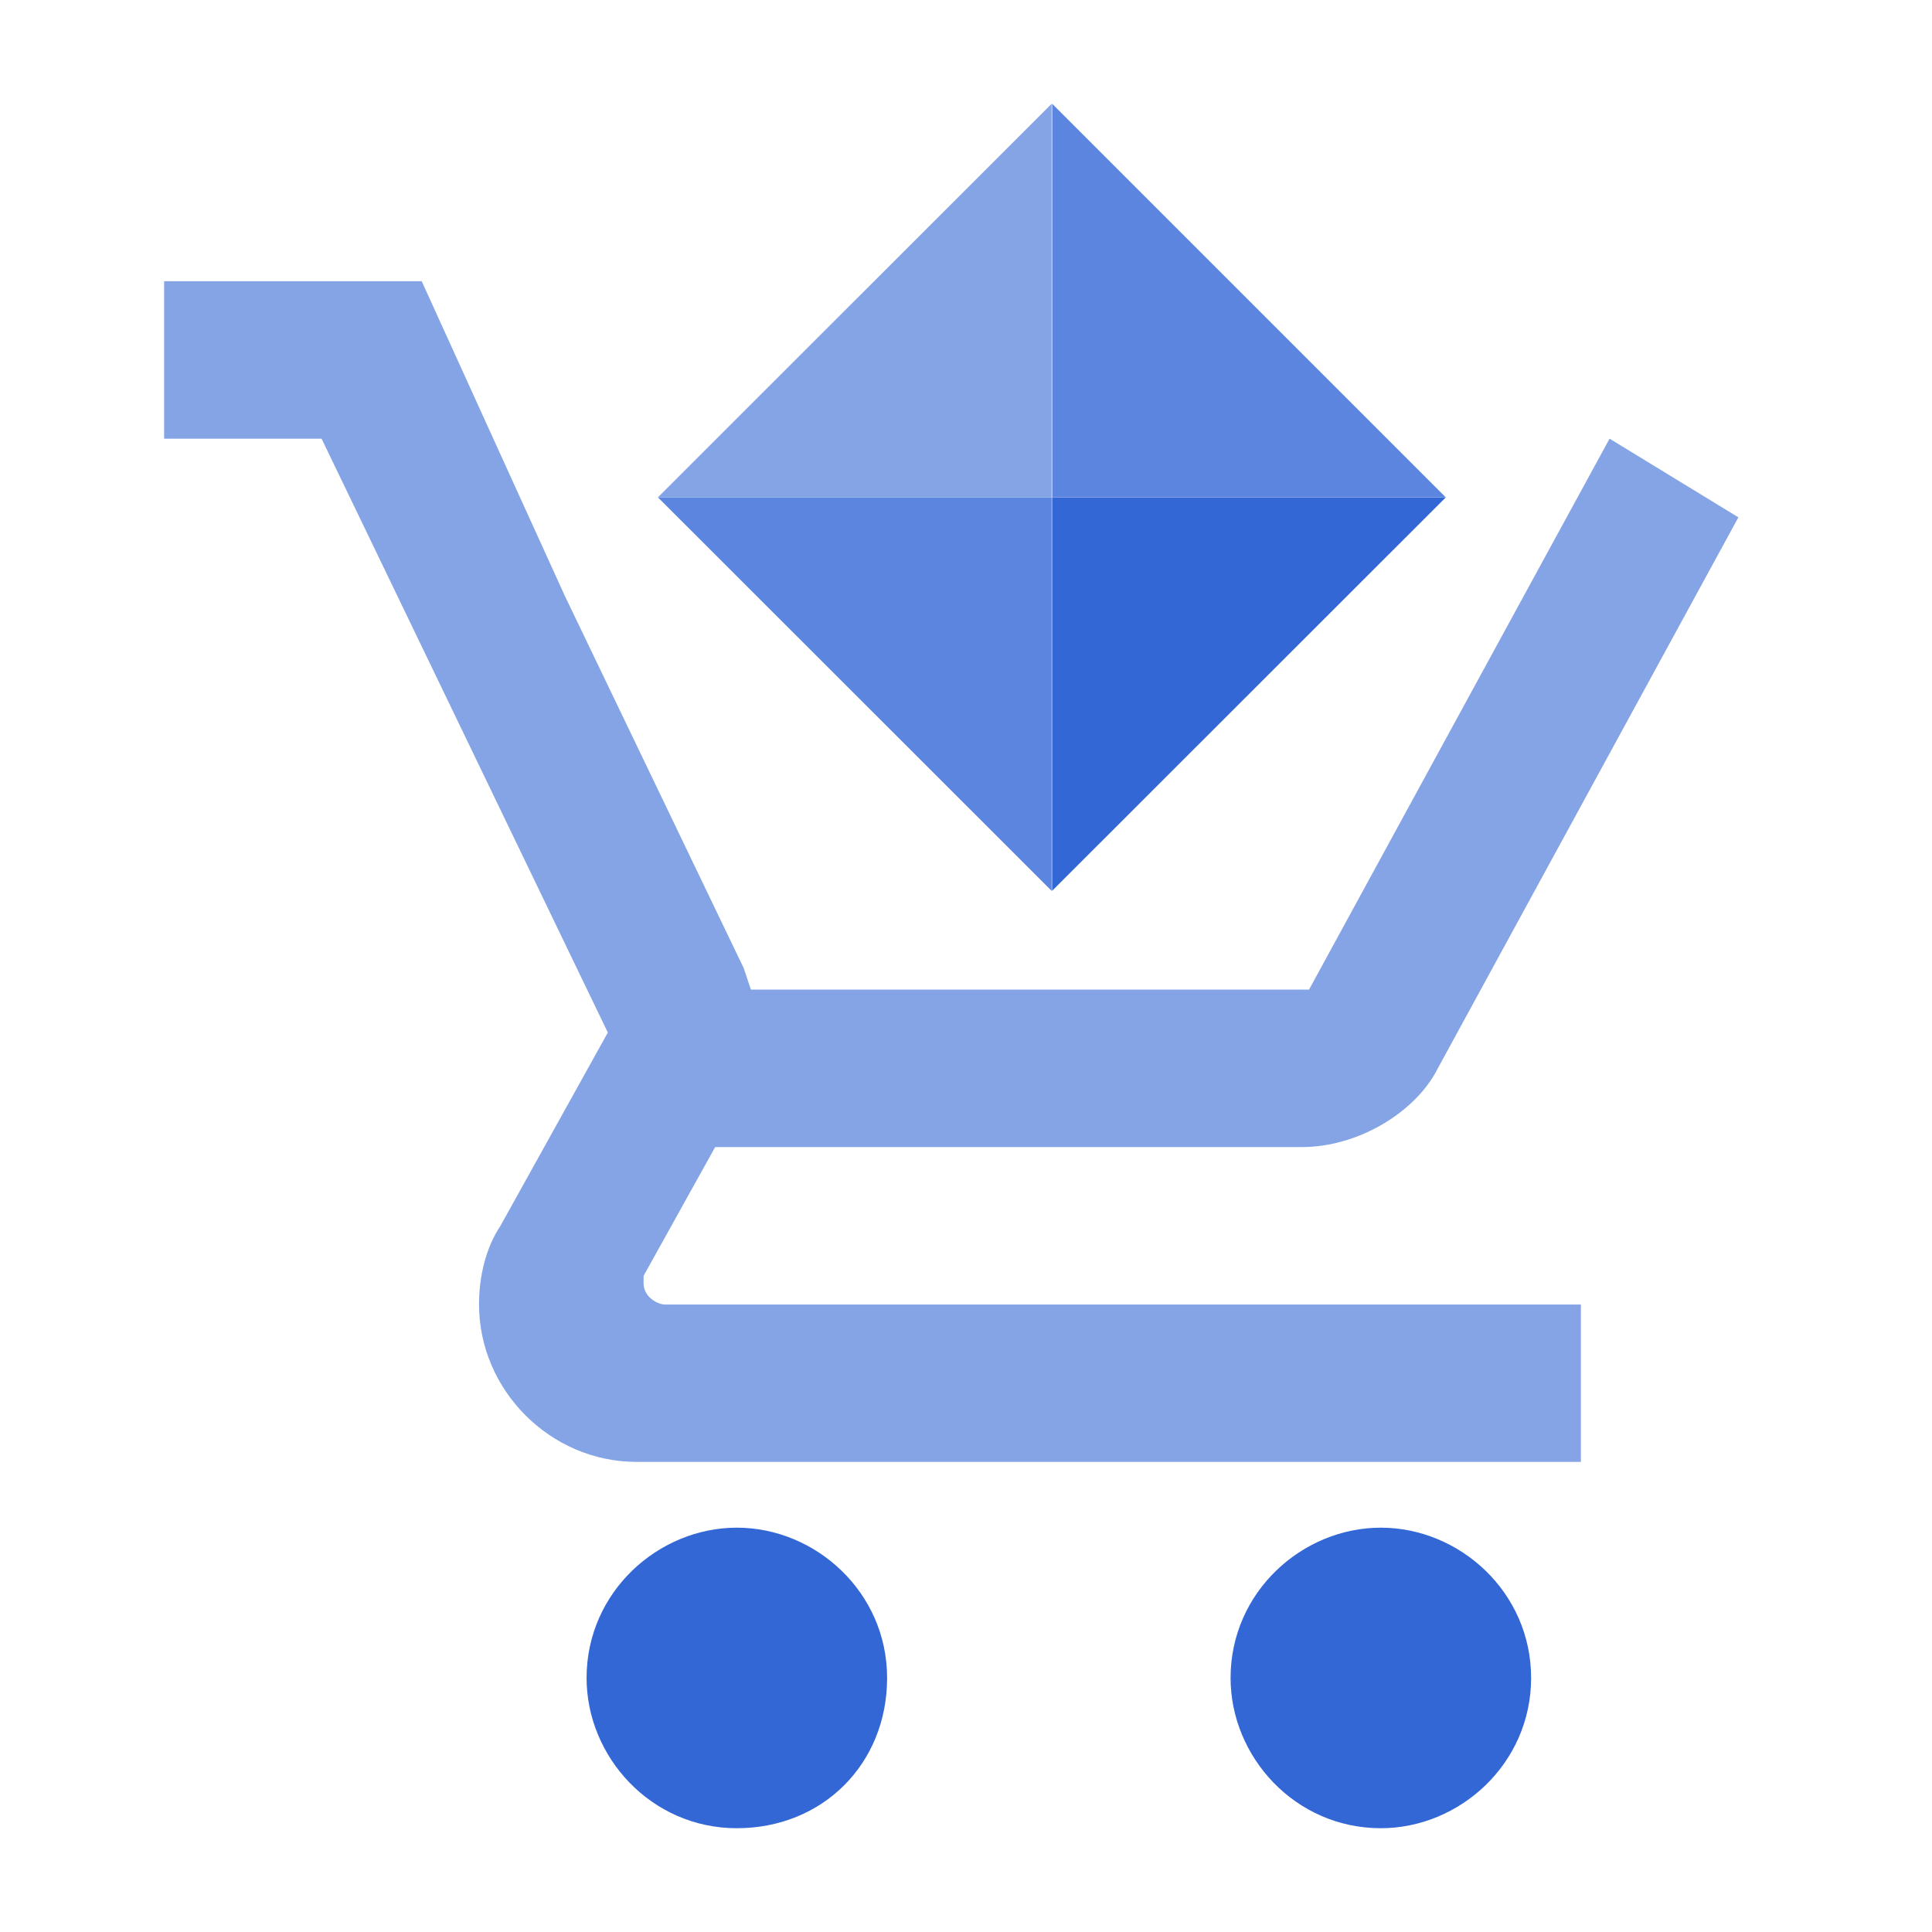 <svg width="18" height="18" fill="none" xmlns="http://www.w3.org/2000/svg">
    <path fill-rule="evenodd" clip-rule="evenodd" d="M9.798.967v3.666H6.13L9.798.967Z" fill="#3367D6" fill-opacity=".6"/>
    <path fill-rule="evenodd" clip-rule="evenodd" d="M9.798 4.634V8.3L6.13 4.634h3.667Z" fill="#3367D6" fill-opacity=".8"/>
    <path d="M5.996 11.954v-.067l.667-1.2h5.466c.534 0 1.067-.333 1.267-.734l2.8-5.133-1.2-.733-.8 1.466-2 3.667h-5.2l-.067-.2-1.666-3.467-.667-1.466-.667-1.467h-2.4v1.467h1.467L5.663 9.62l-1 1.8c-.134.2-.2.467-.2.733 0 .8.666 1.467 1.466 1.467h8.8v-1.466H6.196c-.067 0-.2-.067-.2-.2Z" fill="#3367D6" fill-opacity=".6"/>
    <path fill-rule="evenodd" clip-rule="evenodd" d="M6.865 14.233c-.733 0-1.4.6-1.4 1.4 0 .734.6 1.4 1.4 1.4.8 0 1.4-.6 1.4-1.4 0-.8-.667-1.4-1.4-1.4ZM12.865 14.233c-.733 0-1.4.6-1.4 1.4 0 .734.6 1.4 1.4 1.4.733 0 1.4-.6 1.4-1.4 0-.8-.667-1.4-1.4-1.4Z" fill="#3367D6"/>
    <path fill-rule="evenodd" clip-rule="evenodd" d="m9.803.967 3.666 3.666H9.803V.967Z" fill="#3367D6" fill-opacity=".8"/>
    <path fill-rule="evenodd" clip-rule="evenodd" d="M13.47 4.634 9.802 8.3V4.634h3.666Z" fill="#3367D6"/>
</svg>
